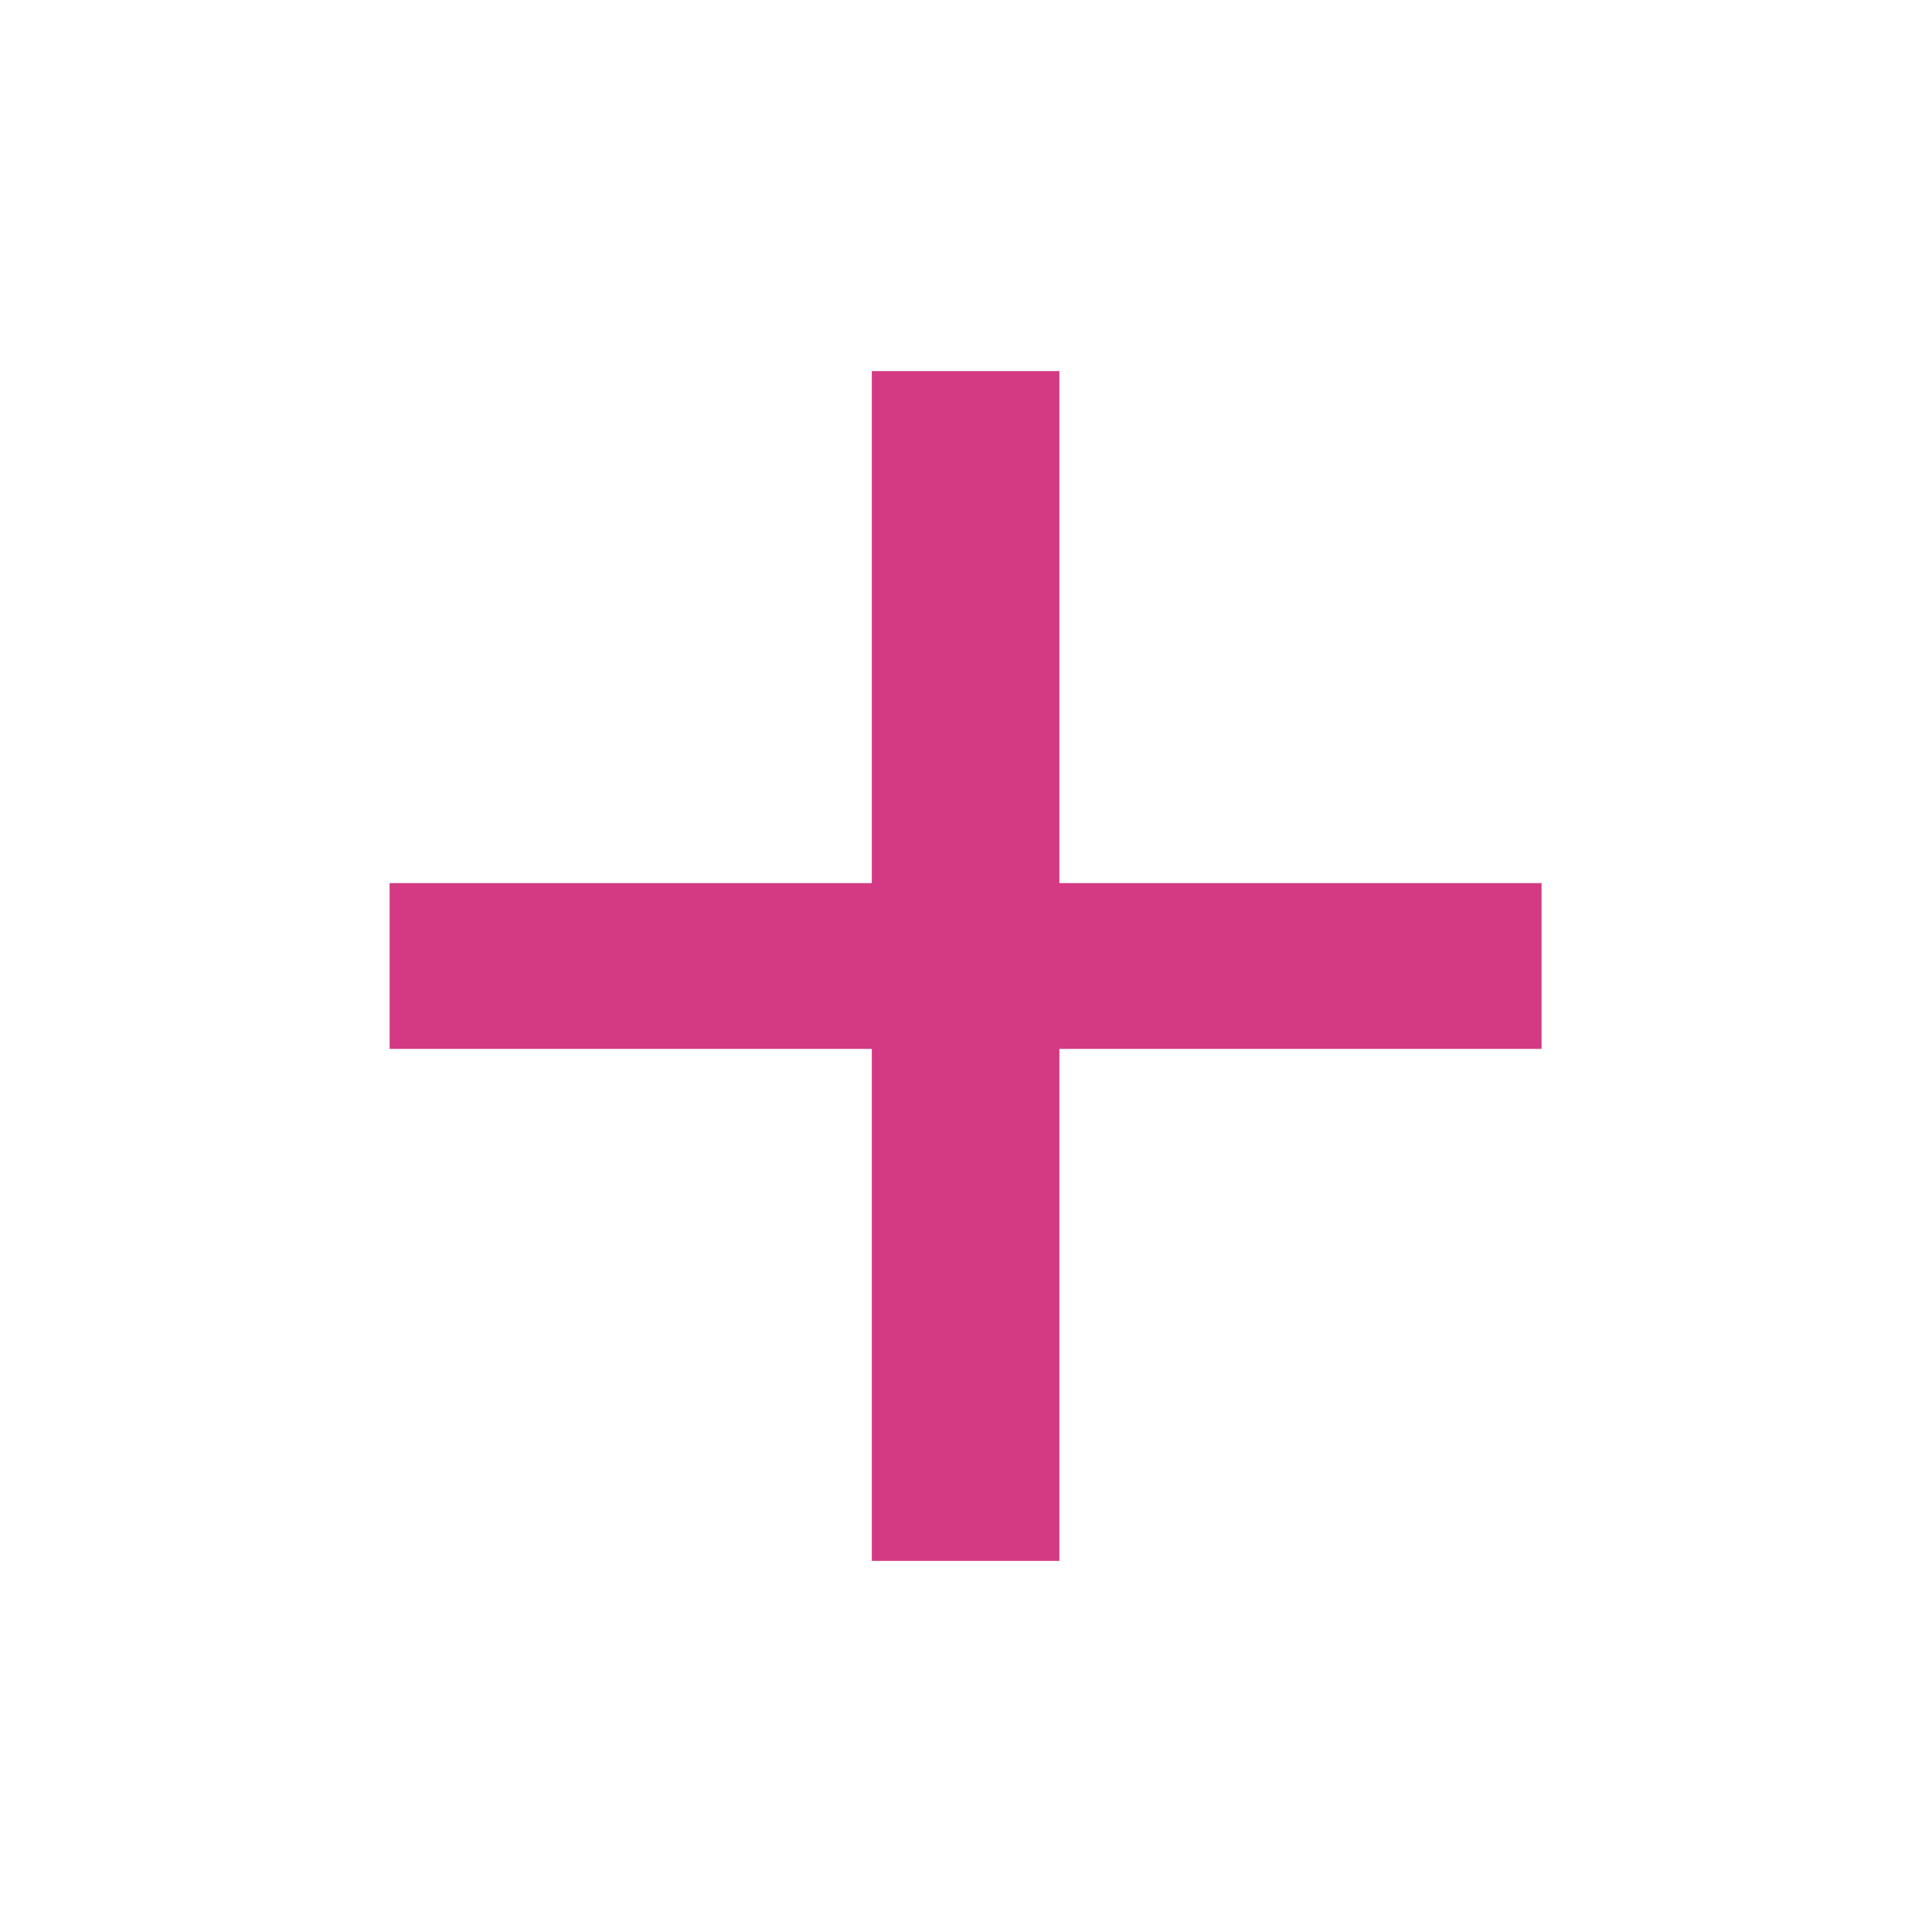<?xml version="1.0" encoding="utf-8"?>
<!-- Generator: Adobe Illustrator 23.0.2, SVG Export Plug-In . SVG Version: 6.00 Build 0)  -->
<svg version="1.1" id="레이어_1" xmlns="http://www.w3.org/2000/svg" xmlns:xlink="http://www.w3.org/1999/xlink" x="0px"
	 y="0px" viewBox="0 0 24 24" style="enable-background:new 0 0 24 24;" xml:space="preserve">
<style type="text/css">
	.st0{fill:#D43983;}
</style>
<g>
	<g>
		<path class="st0" d="M4.84,10.97h5.99V4.61h2.33v6.36h5.99v2.06h-5.99v6.36h-2.33v-6.36H4.84V10.97z"/>
	</g>
</g>
</svg>
